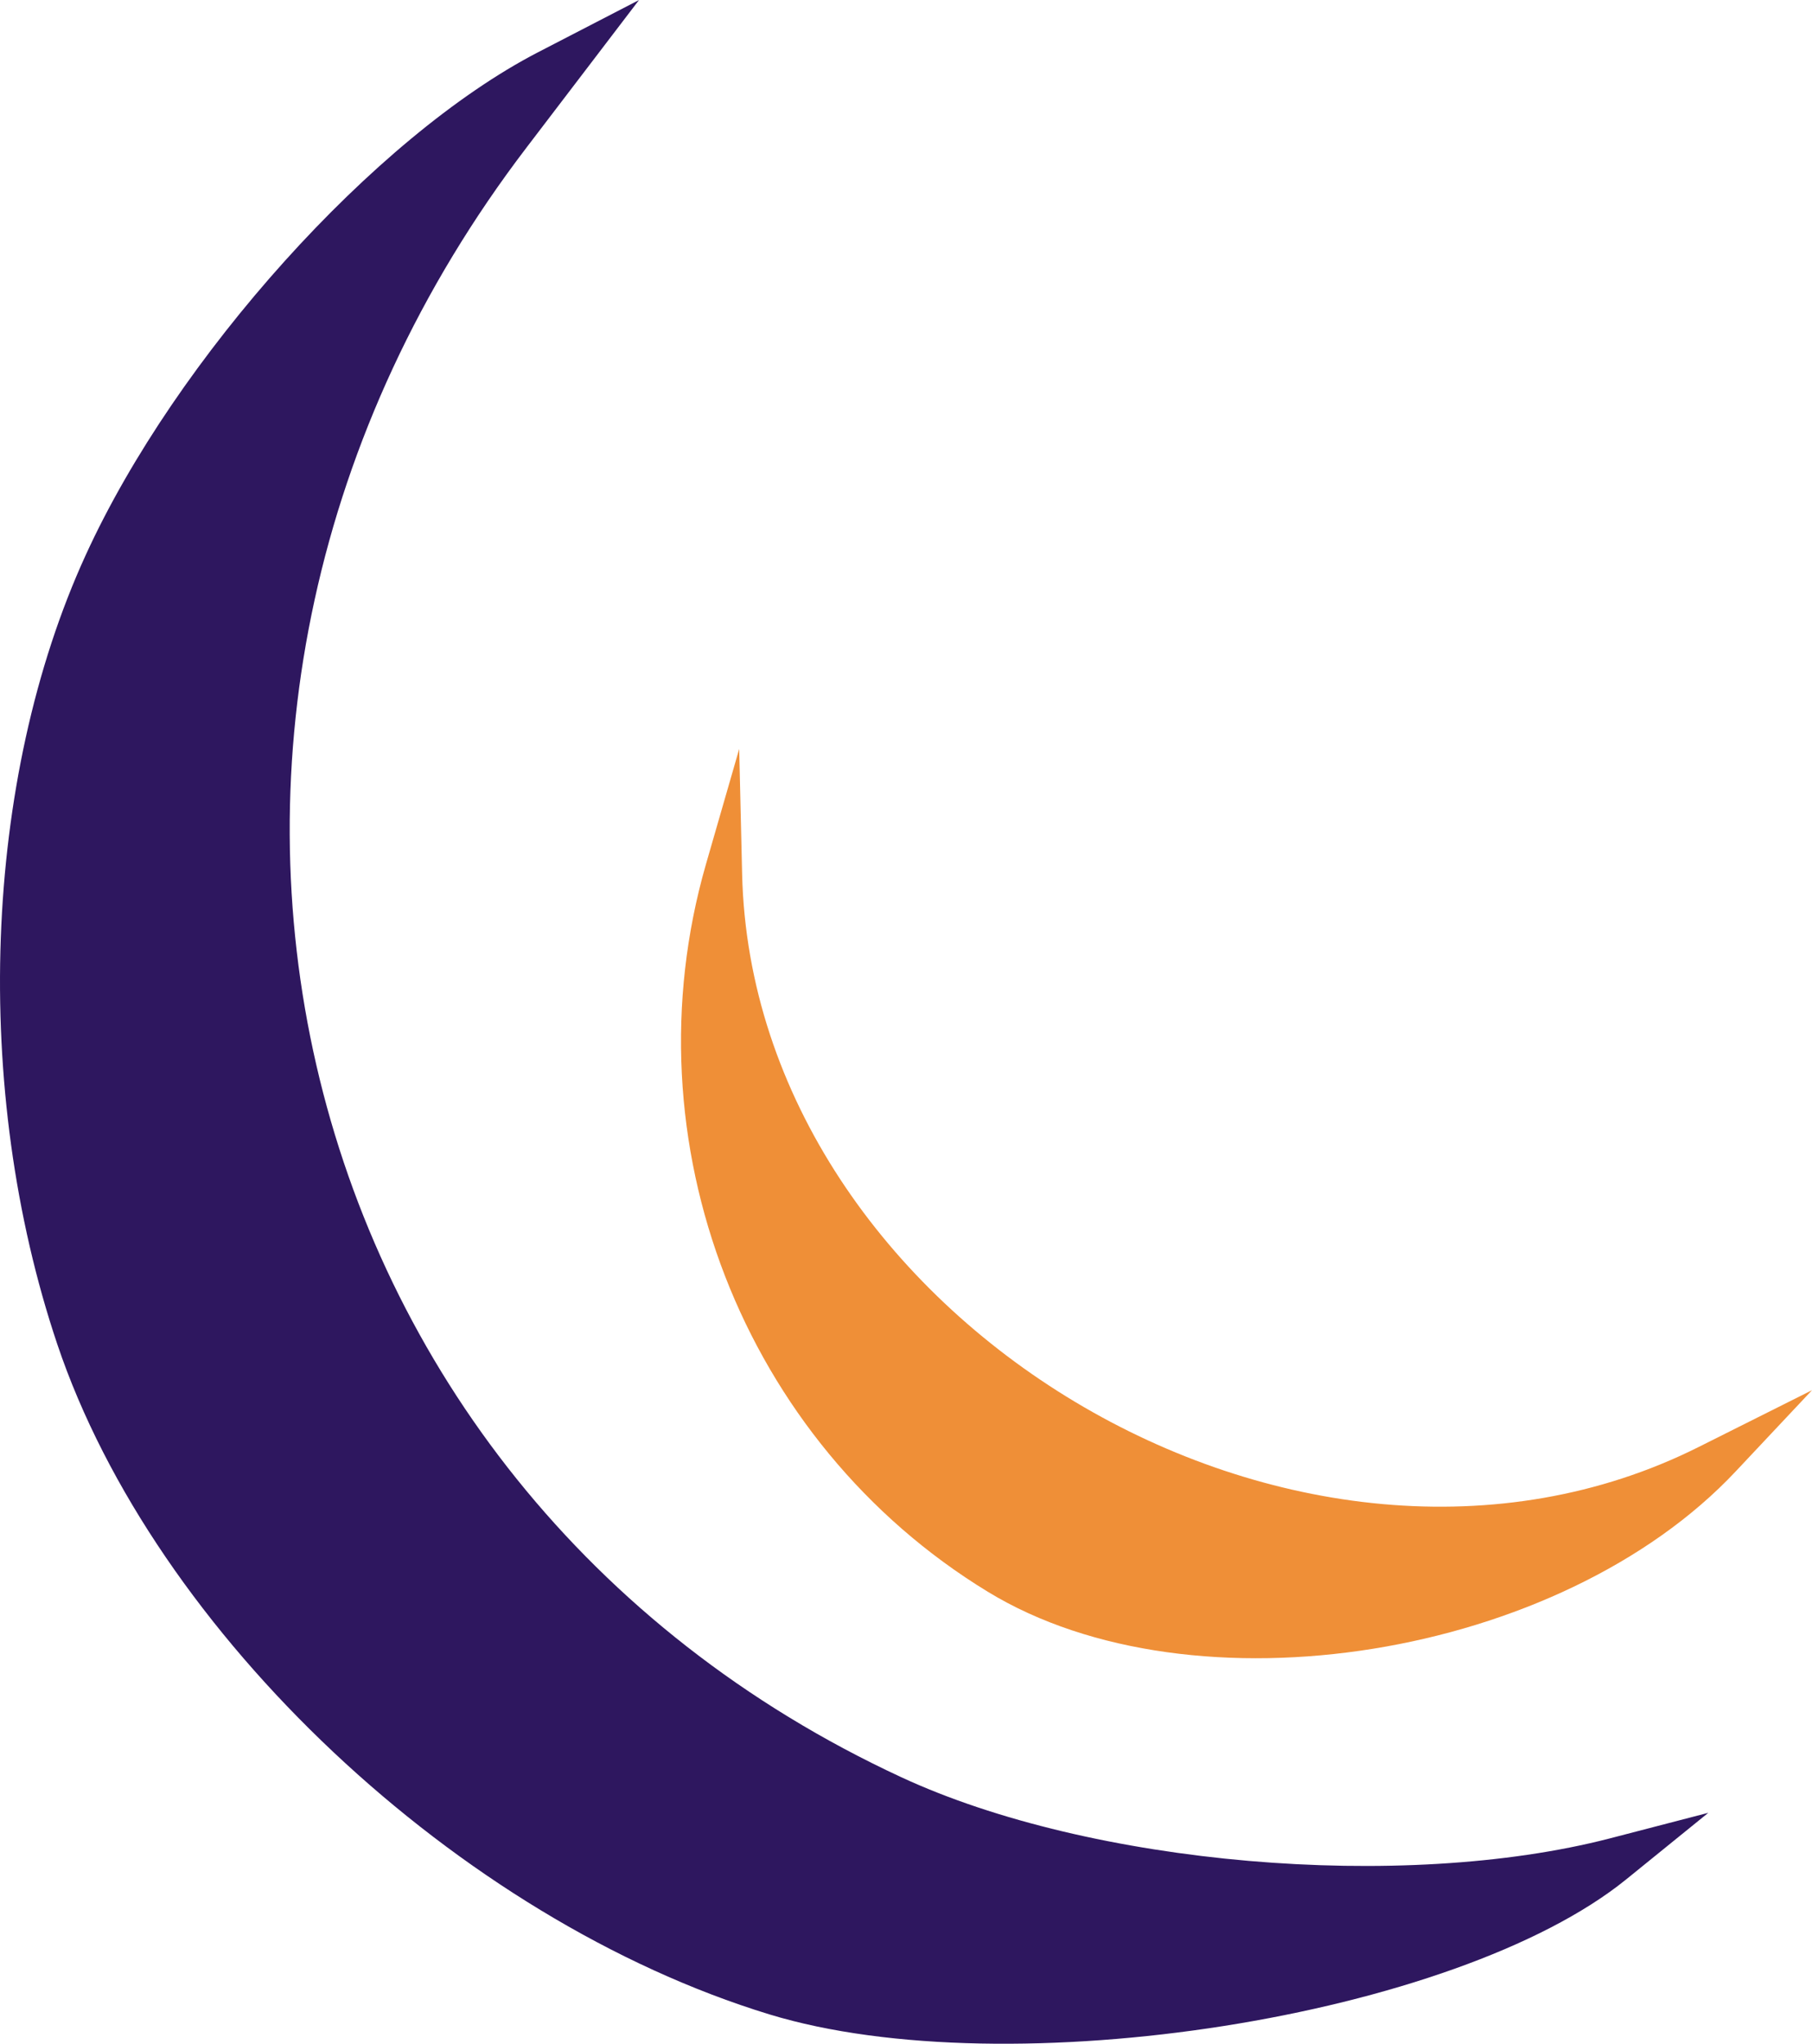 <?xml version="1.0" encoding="utf-8"?>
<svg viewBox="-0.001 0 200.03 225.602" width="9.313" height="10.504" xmlns="http://www.w3.org/2000/svg">
  <path d="M 84.929 222.359 C 50.652 211.878 17.059 180.286 6.319 148.37 C -3.131 120.255 -1.906 86.063 9.477 61.233 C 19.443 39.455 41.372 15.1 59.37 5.777 L 70.54 0 L 58.126 16.279 C 10.487 78.694 30.097 164.004 99.492 196.179 C 120.411 205.886 154.775 208.85 177.671 202.944 L 188.581 200.109 L 179.495 207.476 C 160.725 222.662 111.39 230.436 84.929 222.359 Z" stroke-width=".169" fill="#2e175f" style=""/>
  <path d="M 109.05 175.711 C 81.966 159.194 69.123 126.01 77.928 95.405 L 81.601 82.668 L 81.923 96.479 C 83.083 145.512 143.584 181.746 187.507 159.731 L 200.029 153.458 L 191.61 162.417 C 172.237 183.055 131.772 189.563 109.05 175.711 Z" fill="#ef8f37" stroke-width=".169" style=""/>
</svg>